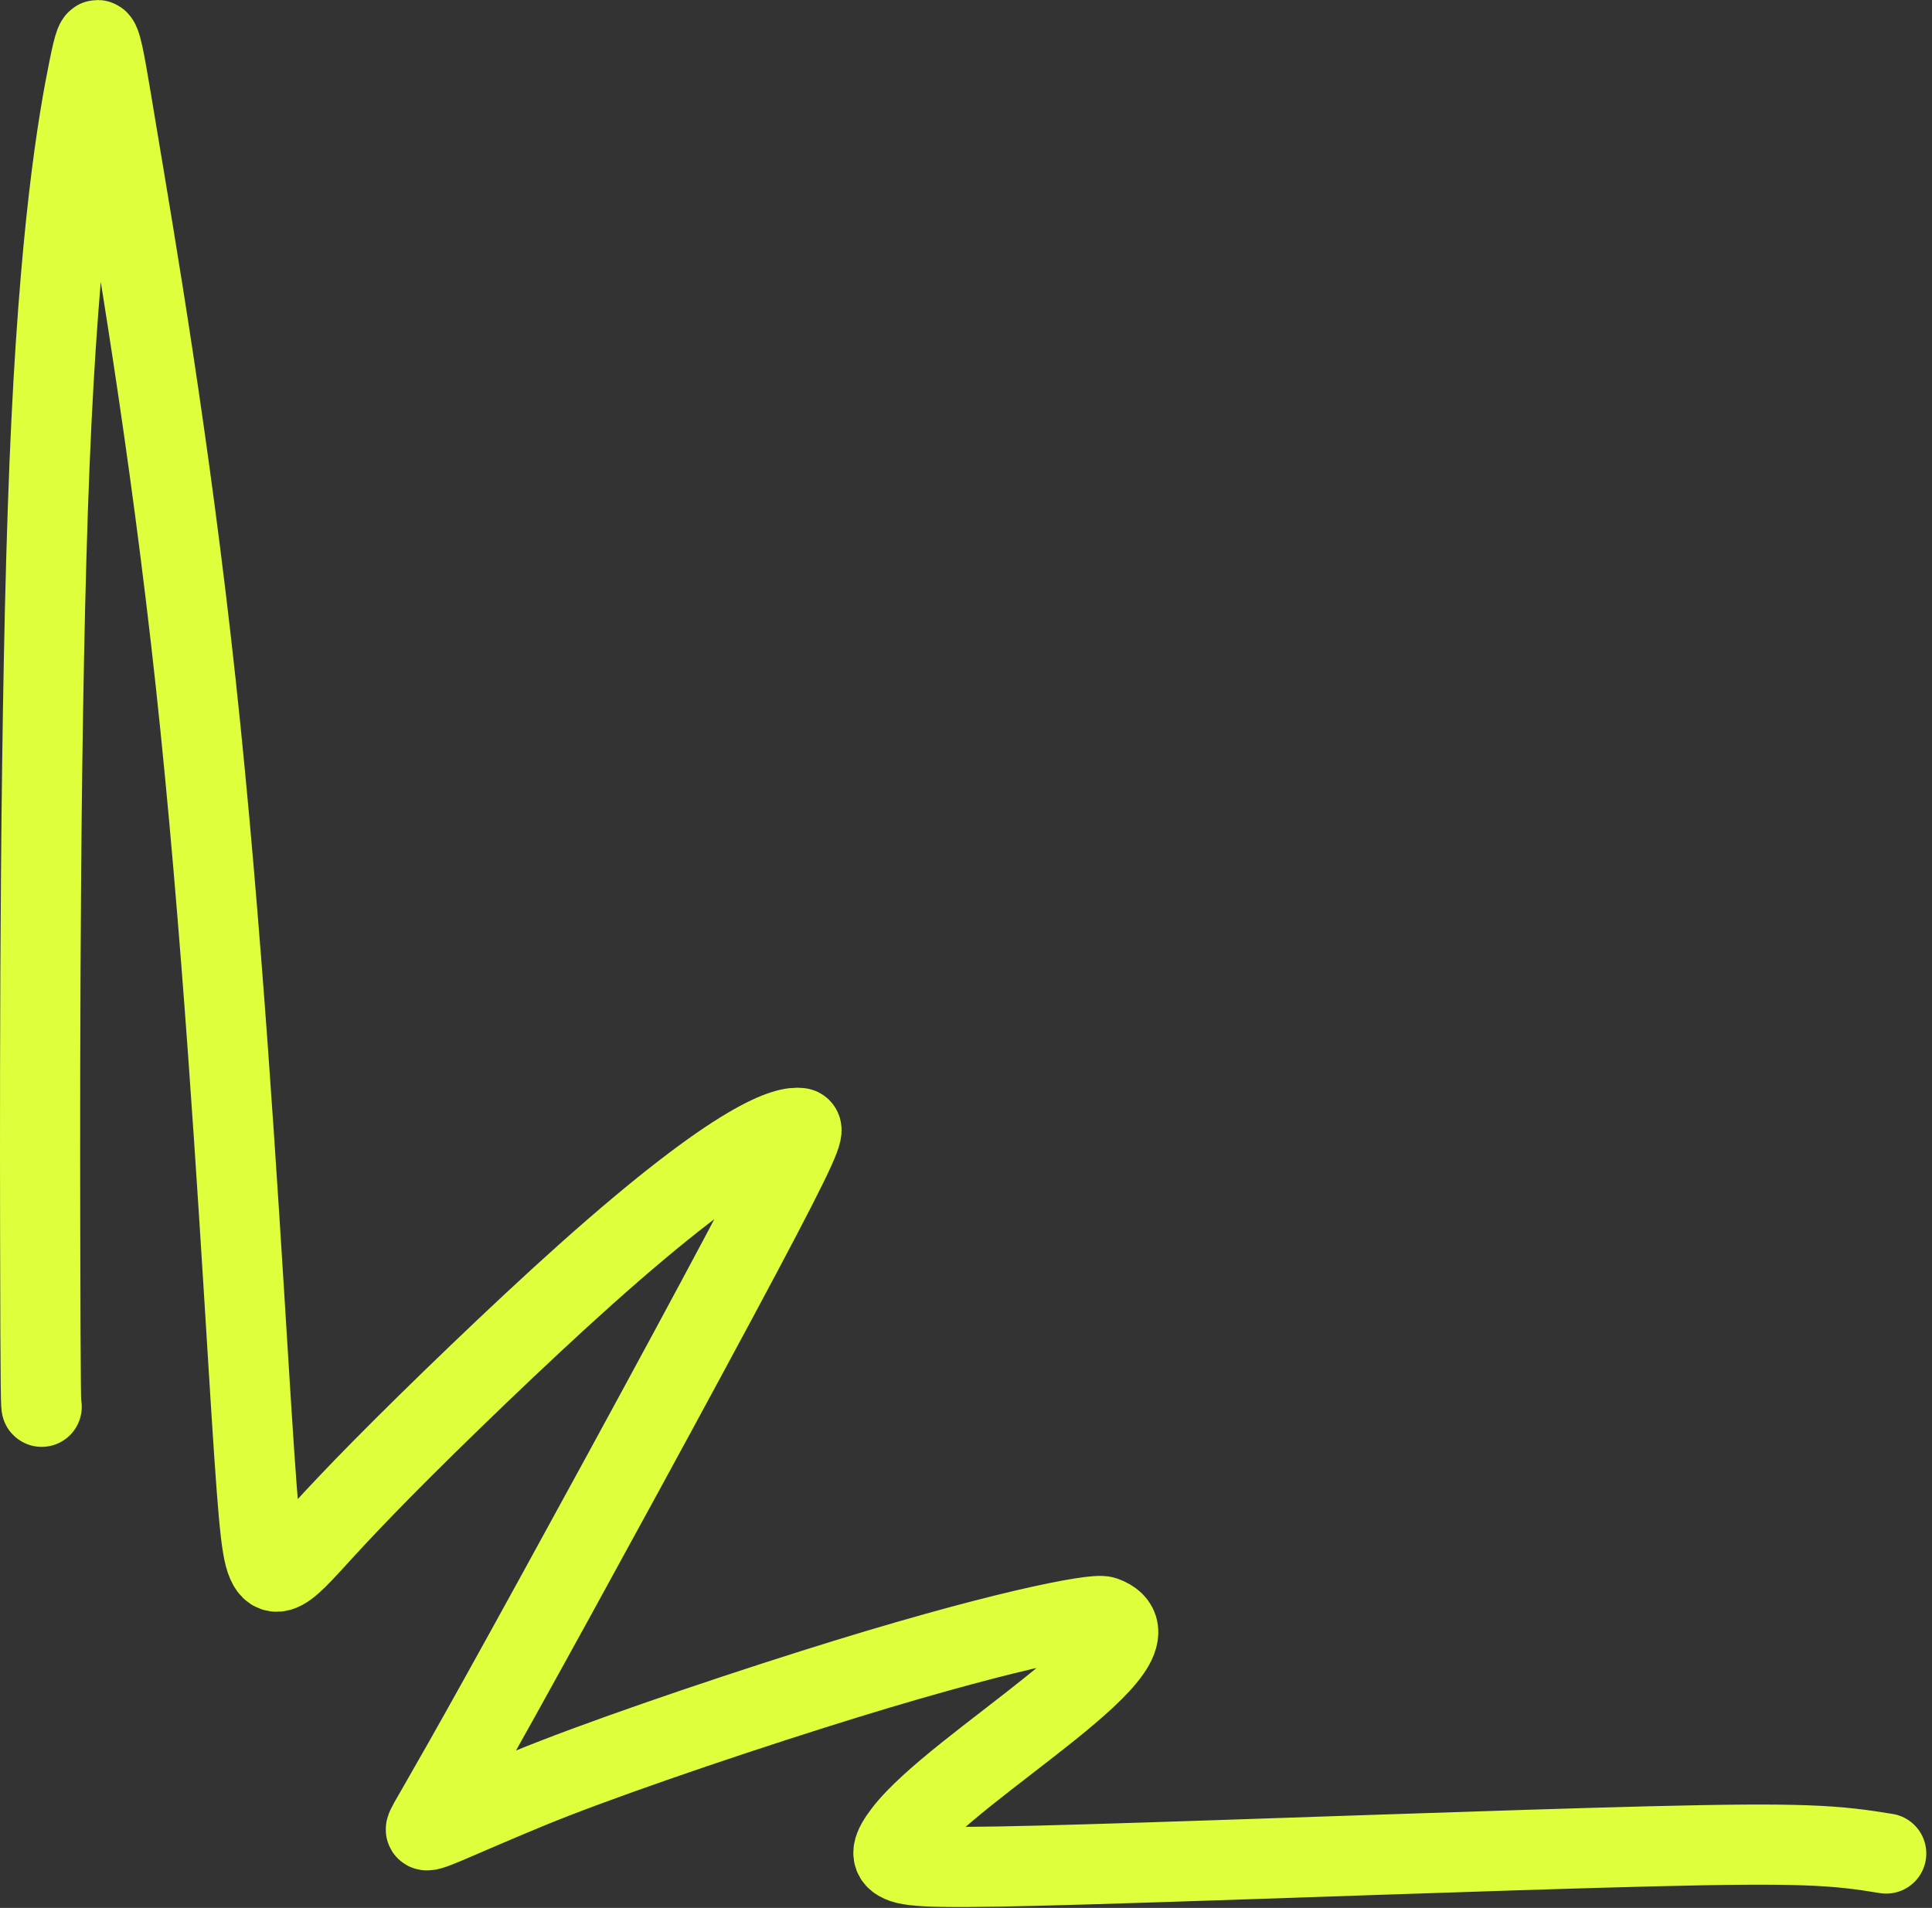 <?xml version="1.0" encoding="utf-8"?>
<svg xmlns="http://www.w3.org/2000/svg" fill="none" height="100%" overflow="visible" preserveAspectRatio="none" style="display: block;" viewBox="0 0 241 238" width="100%">
<rect x="0" y="0" width="241" height="238" fill="#333333" stroke="none"/>
<path d="M5.199 175.487C5.124 175.487 5.049 175.487 5.011 153.476C4.972 131.464 4.972 87.441 6.175 57.982C7.378 28.523 9.784 14.962 11.062 8.649C12.34 2.336 12.417 3.682 14.622 16.898C16.828 30.116 21.159 55.163 24.412 85.185C27.665 115.207 29.708 149.444 30.934 169.188C32.16 188.932 32.506 193.145 33.302 194.974C34.098 196.803 35.334 196.121 37.1 194.38C38.865 192.638 41.124 189.86 47.621 183.273C54.118 176.686 64.786 166.375 72.98 159.05C92.737 141.391 98.279 140.51 99.787 140.707C100.43 140.791 99.828 142.575 92.409 156.535C84.991 170.495 70.521 197.02 62.485 211.48C54.449 225.941 53.286 227.533 53.127 228.16C52.941 228.899 56.258 227.127 65.859 223.159C73.873 219.846 88.616 214.779 101.394 210.736C124.446 203.442 136.524 201.214 137.702 201.632C146.709 204.826 119.122 220.135 112.677 228.669C111.342 230.436 110.884 231.637 112.354 232.293C113.823 232.949 117.344 233.103 135.629 232.566C153.915 232.029 186.858 230.795 205.863 230.32C224.869 229.845 228.938 230.165 235.288 231.214" id="Vector 234254652" stroke="#DEFF3B" stroke-linecap="round" stroke-width="10"/>
</svg>